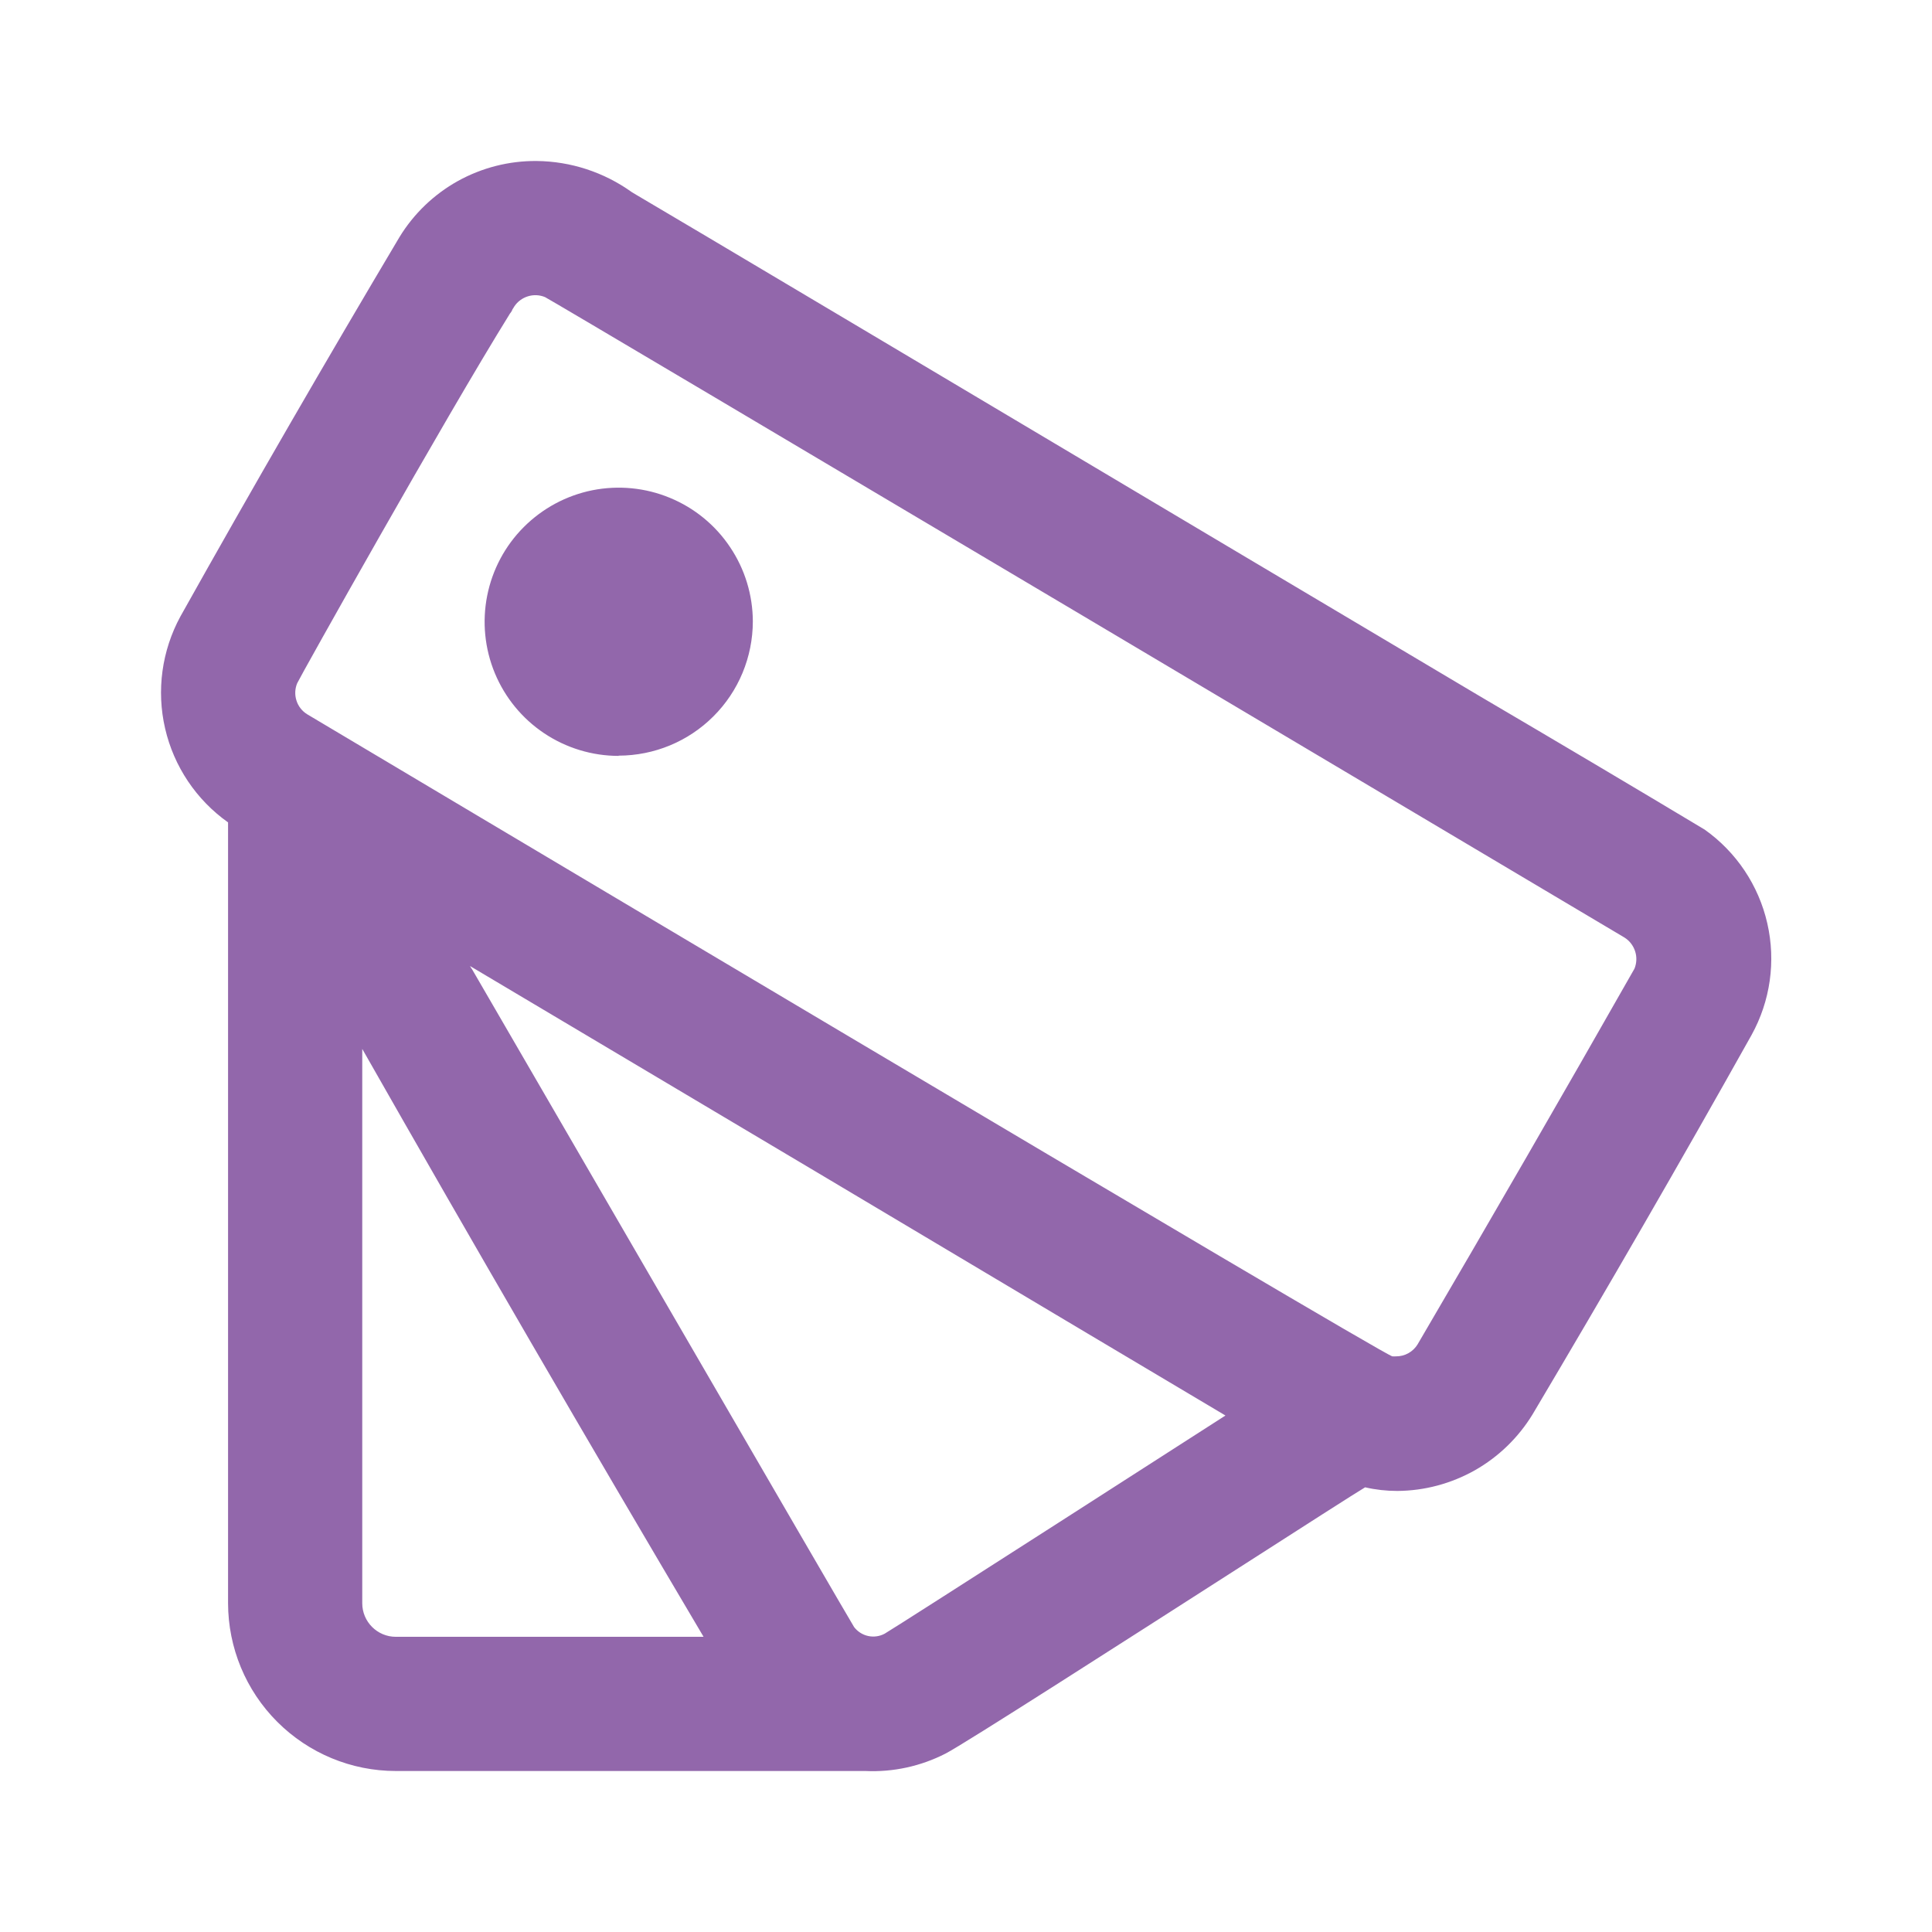 <svg width="24" height="24" viewBox="0 0 24 24" fill="none" xmlns="http://www.w3.org/2000/svg">
<path d="M10.75 22H4.917C4.364 22 3.835 21.78 3.444 21.389C3.053 20.998 2.834 20.468 2.833 19.916V10.216C2.438 9.936 2.16 9.521 2.051 9.049C1.942 8.578 2.01 8.083 2.241 7.658C3.141 6.05 4.059 4.465 4.962 2.946C5.14 2.654 5.391 2.414 5.689 2.248C5.988 2.083 6.324 1.997 6.666 2C7.09 2.004 7.502 2.139 7.846 2.385L7.87 2.4C8.282 2.64 12.262 5.009 15.461 6.912L18.301 8.6L18.431 8.677C19.348 9.216 20.263 9.758 21.175 10.305C21.569 10.584 21.847 10.999 21.954 11.47C22.062 11.941 21.992 12.435 21.758 12.858C20.875 14.435 19.958 16.02 19.038 17.57C18.862 17.858 18.616 18.097 18.322 18.264C18.027 18.43 17.696 18.519 17.358 18.521C17.222 18.521 17.088 18.506 16.958 18.476C16.841 18.545 16.201 18.956 15.39 19.476C13.947 20.401 11.975 21.666 11.747 21.783C11.439 21.941 11.096 22.016 10.75 22V22ZM4.5 13.03V19.916C4.5 20.146 4.687 20.333 4.917 20.333H8.74C7.306 17.911 5.892 15.477 4.5 13.03V13.03ZM5.858 12.03C6.258 12.717 10.574 20.162 10.61 20.212C10.653 20.268 10.715 20.308 10.785 20.323C10.854 20.338 10.927 20.328 10.99 20.294C11.124 20.218 15.183 17.61 15.223 17.584C14.909 17.399 12.637 16.045 10.231 14.612L5.838 12L5.845 12.011L5.855 12.028V12.034L5.858 12.03V12.03ZM6.332 3.9C5.524 5.2 3.716 8.428 3.692 8.487C3.663 8.556 3.66 8.632 3.683 8.703C3.705 8.774 3.753 8.834 3.816 8.873C3.949 8.952 17.17 16.829 17.296 16.849C17.312 16.85 17.328 16.85 17.344 16.849C17.397 16.849 17.45 16.836 17.497 16.809C17.543 16.783 17.582 16.746 17.61 16.7C18.518 15.15 19.416 13.595 20.304 12.033C20.332 11.964 20.335 11.887 20.312 11.817C20.289 11.746 20.242 11.685 20.179 11.646C20.052 11.57 6.856 3.728 6.771 3.691C6.704 3.663 6.628 3.659 6.558 3.681C6.489 3.702 6.428 3.747 6.388 3.808L6.381 3.82L6.373 3.832L6.361 3.852V3.857L6.346 3.881L6.331 3.9H6.332V3.9ZM7.685 9.39C7.356 9.39 7.034 9.292 6.76 9.109C6.486 8.926 6.273 8.666 6.147 8.362C6.021 8.058 5.988 7.723 6.052 7.4C6.116 7.077 6.274 6.78 6.507 6.547C6.74 6.314 7.036 6.155 7.359 6.09C7.682 6.026 8.017 6.058 8.321 6.184C8.625 6.309 8.886 6.522 9.069 6.796C9.253 7.069 9.351 7.391 9.352 7.72C9.351 8.162 9.176 8.586 8.863 8.898C8.551 9.211 8.127 9.386 7.685 9.387V9.39Z" fill="#9267AB"/>
</svg>
